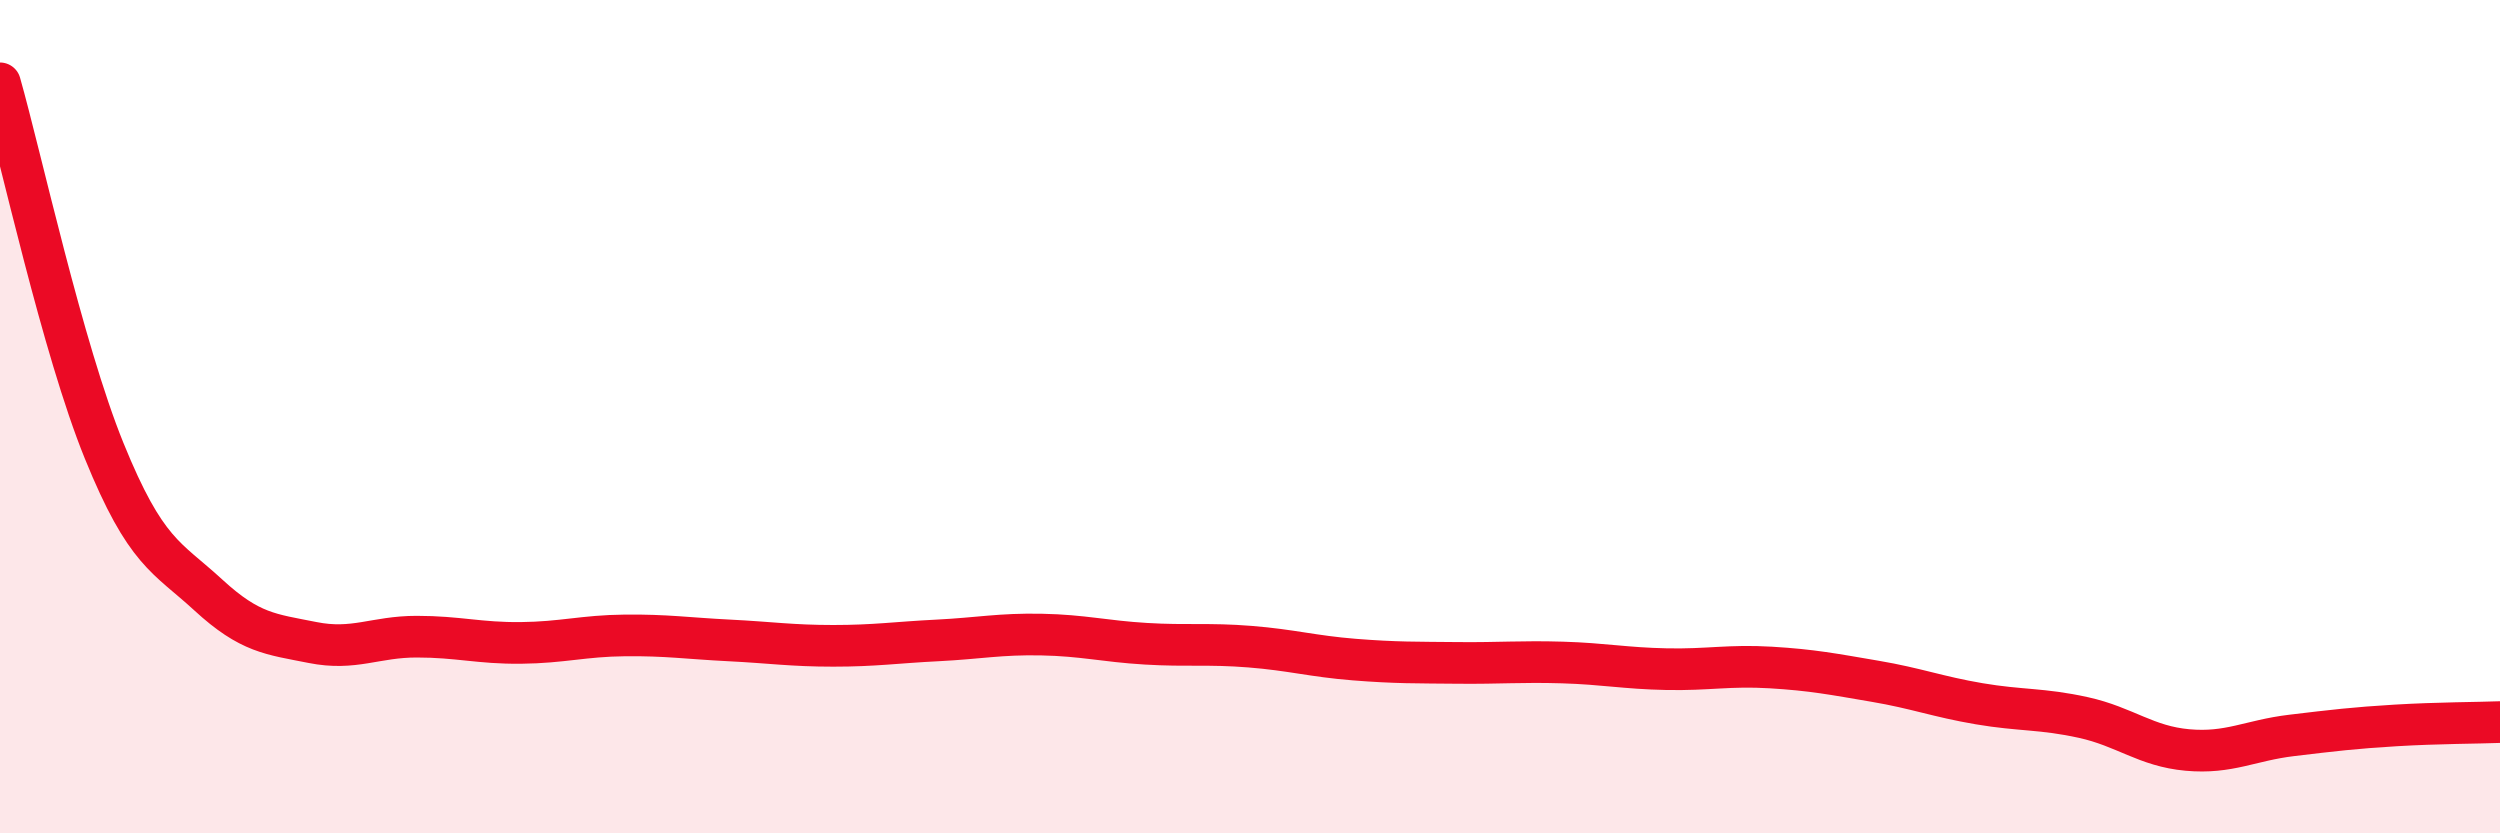 
    <svg width="60" height="20" viewBox="0 0 60 20" xmlns="http://www.w3.org/2000/svg">
      <path
        d="M 0,2 C 0.5,3.76 1.5,8.36 2.5,10.82 C 3.5,13.28 4,13.36 5,14.28 C 6,15.2 6.5,15.22 7.5,15.42 C 8.5,15.62 9,15.28 10,15.28 C 11,15.28 11.5,15.44 12.5,15.43 C 13.5,15.42 14,15.26 15,15.25 C 16,15.24 16.5,15.32 17.5,15.37 C 18.5,15.42 19,15.5 20,15.5 C 21,15.5 21.5,15.42 22.5,15.37 C 23.5,15.32 24,15.21 25,15.23 C 26,15.25 26.5,15.39 27.5,15.45 C 28.5,15.51 29,15.44 30,15.52 C 31,15.6 31.5,15.75 32.5,15.83 C 33.5,15.91 34,15.9 35,15.91 C 36,15.92 36.5,15.87 37.5,15.9 C 38.5,15.93 39,16.04 40,16.06 C 41,16.08 41.5,15.96 42.5,16.02 C 43.5,16.08 44,16.18 45,16.35 C 46,16.52 46.5,16.72 47.5,16.89 C 48.5,17.06 49,17 50,17.22 C 51,17.44 51.5,17.91 52.5,18 C 53.5,18.09 54,17.77 55,17.65 C 56,17.53 56.5,17.47 57.5,17.41 C 58.5,17.35 59.5,17.35 60,17.33L60 20L0 20Z"
        fill="#EB0A25"
        opacity="0.1"
        stroke-linecap="round"
        stroke-linejoin="round"
      />
      <path
        d="M 0,2 C 0.5,3.76 1.5,8.36 2.5,10.82 C 3.5,13.28 4,13.36 5,14.28 C 6,15.2 6.5,15.22 7.5,15.42 C 8.5,15.62 9,15.28 10,15.28 C 11,15.28 11.5,15.44 12.5,15.43 C 13.5,15.42 14,15.26 15,15.25 C 16,15.24 16.5,15.32 17.5,15.37 C 18.5,15.42 19,15.5 20,15.5 C 21,15.5 21.5,15.42 22.5,15.37 C 23.5,15.32 24,15.21 25,15.23 C 26,15.25 26.5,15.39 27.5,15.45 C 28.5,15.51 29,15.44 30,15.52 C 31,15.6 31.5,15.75 32.5,15.83 C 33.5,15.91 34,15.9 35,15.91 C 36,15.92 36.5,15.87 37.5,15.9 C 38.5,15.93 39,16.04 40,16.06 C 41,16.08 41.5,15.96 42.5,16.02 C 43.5,16.08 44,16.18 45,16.35 C 46,16.52 46.5,16.72 47.5,16.89 C 48.5,17.06 49,17 50,17.22 C 51,17.44 51.5,17.91 52.5,18 C 53.5,18.09 54,17.77 55,17.65 C 56,17.53 56.5,17.47 57.5,17.41 C 58.5,17.35 59.5,17.35 60,17.33"
        stroke="#EB0A25"
        stroke-width="1"
        fill="none"
        stroke-linecap="round"
        stroke-linejoin="round"
      />
    </svg>
  